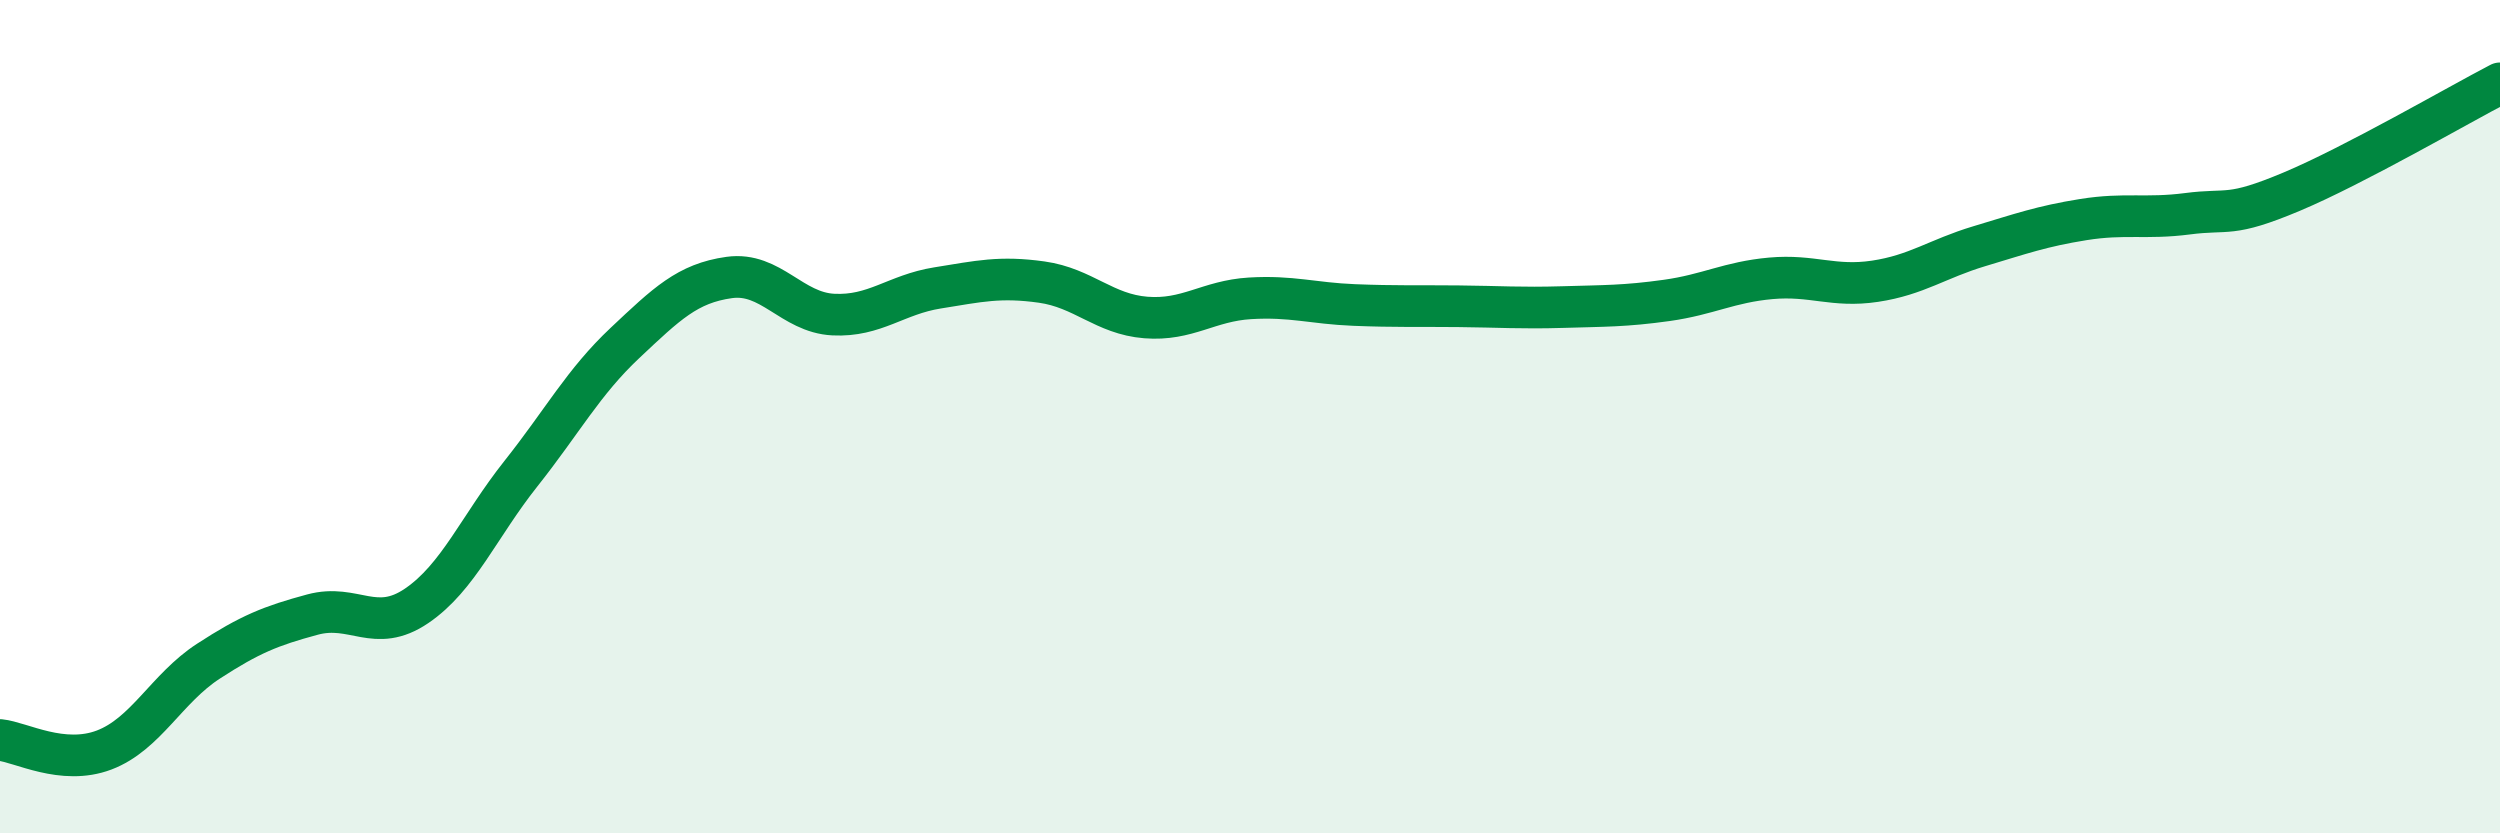 
    <svg width="60" height="20" viewBox="0 0 60 20" xmlns="http://www.w3.org/2000/svg">
      <path
        d="M 0,17.76 C 0.5,17.81 1.5,18.38 2.5,18 C 3.5,17.62 4,16.52 5,15.87 C 6,15.22 6.5,15.02 7.5,14.75 C 8.5,14.48 9,15.22 10,14.54 C 11,13.86 11.5,12.63 12.5,11.37 C 13.5,10.11 14,9.17 15,8.23 C 16,7.29 16.5,6.8 17.5,6.66 C 18.5,6.52 19,7.5 20,7.55 C 21,7.6 21.5,7.07 22.5,6.91 C 23.5,6.75 24,6.63 25,6.77 C 26,6.91 26.5,7.54 27.5,7.62 C 28.5,7.7 29,7.22 30,7.16 C 31,7.1 31.5,7.28 32.5,7.32 C 33.5,7.36 34,7.34 35,7.35 C 36,7.36 36.5,7.4 37.5,7.37 C 38.5,7.34 39,7.35 40,7.21 C 41,7.07 41.5,6.77 42.5,6.68 C 43.5,6.59 44,6.9 45,6.75 C 46,6.6 46.5,6.21 47.5,5.91 C 48.5,5.61 49,5.43 50,5.27 C 51,5.11 51.5,5.26 52.5,5.13 C 53.5,5 53.5,5.23 55,4.6 C 56.5,3.97 59,2.52 60,2L60 20L0 20Z"
        fill="#008740"
        opacity="0.1"
        stroke-linecap="round"
        stroke-linejoin="round"
      />
      <path
        d="M 0,17.76 C 0.5,17.81 1.5,18.38 2.5,18 C 3.5,17.62 4,16.52 5,15.87 C 6,15.22 6.5,15.02 7.5,14.75 C 8.5,14.48 9,15.22 10,14.54 C 11,13.86 11.5,12.63 12.5,11.37 C 13.5,10.11 14,9.17 15,8.23 C 16,7.29 16.5,6.8 17.5,6.66 C 18.5,6.52 19,7.5 20,7.55 C 21,7.6 21.5,7.07 22.5,6.91 C 23.5,6.75 24,6.63 25,6.77 C 26,6.91 26.5,7.54 27.5,7.62 C 28.5,7.7 29,7.22 30,7.16 C 31,7.1 31.5,7.28 32.5,7.32 C 33.5,7.36 34,7.34 35,7.35 C 36,7.36 36.5,7.4 37.5,7.37 C 38.5,7.34 39,7.35 40,7.21 C 41,7.07 41.5,6.77 42.5,6.68 C 43.5,6.59 44,6.9 45,6.75 C 46,6.6 46.5,6.21 47.5,5.91 C 48.5,5.61 49,5.43 50,5.27 C 51,5.11 51.5,5.26 52.5,5.13 C 53.5,5 53.5,5.23 55,4.6 C 56.5,3.97 59,2.52 60,2"
        stroke="#008740"
        stroke-width="1"
        fill="none"
        stroke-linecap="round"
        stroke-linejoin="round"
      />
    </svg>
  